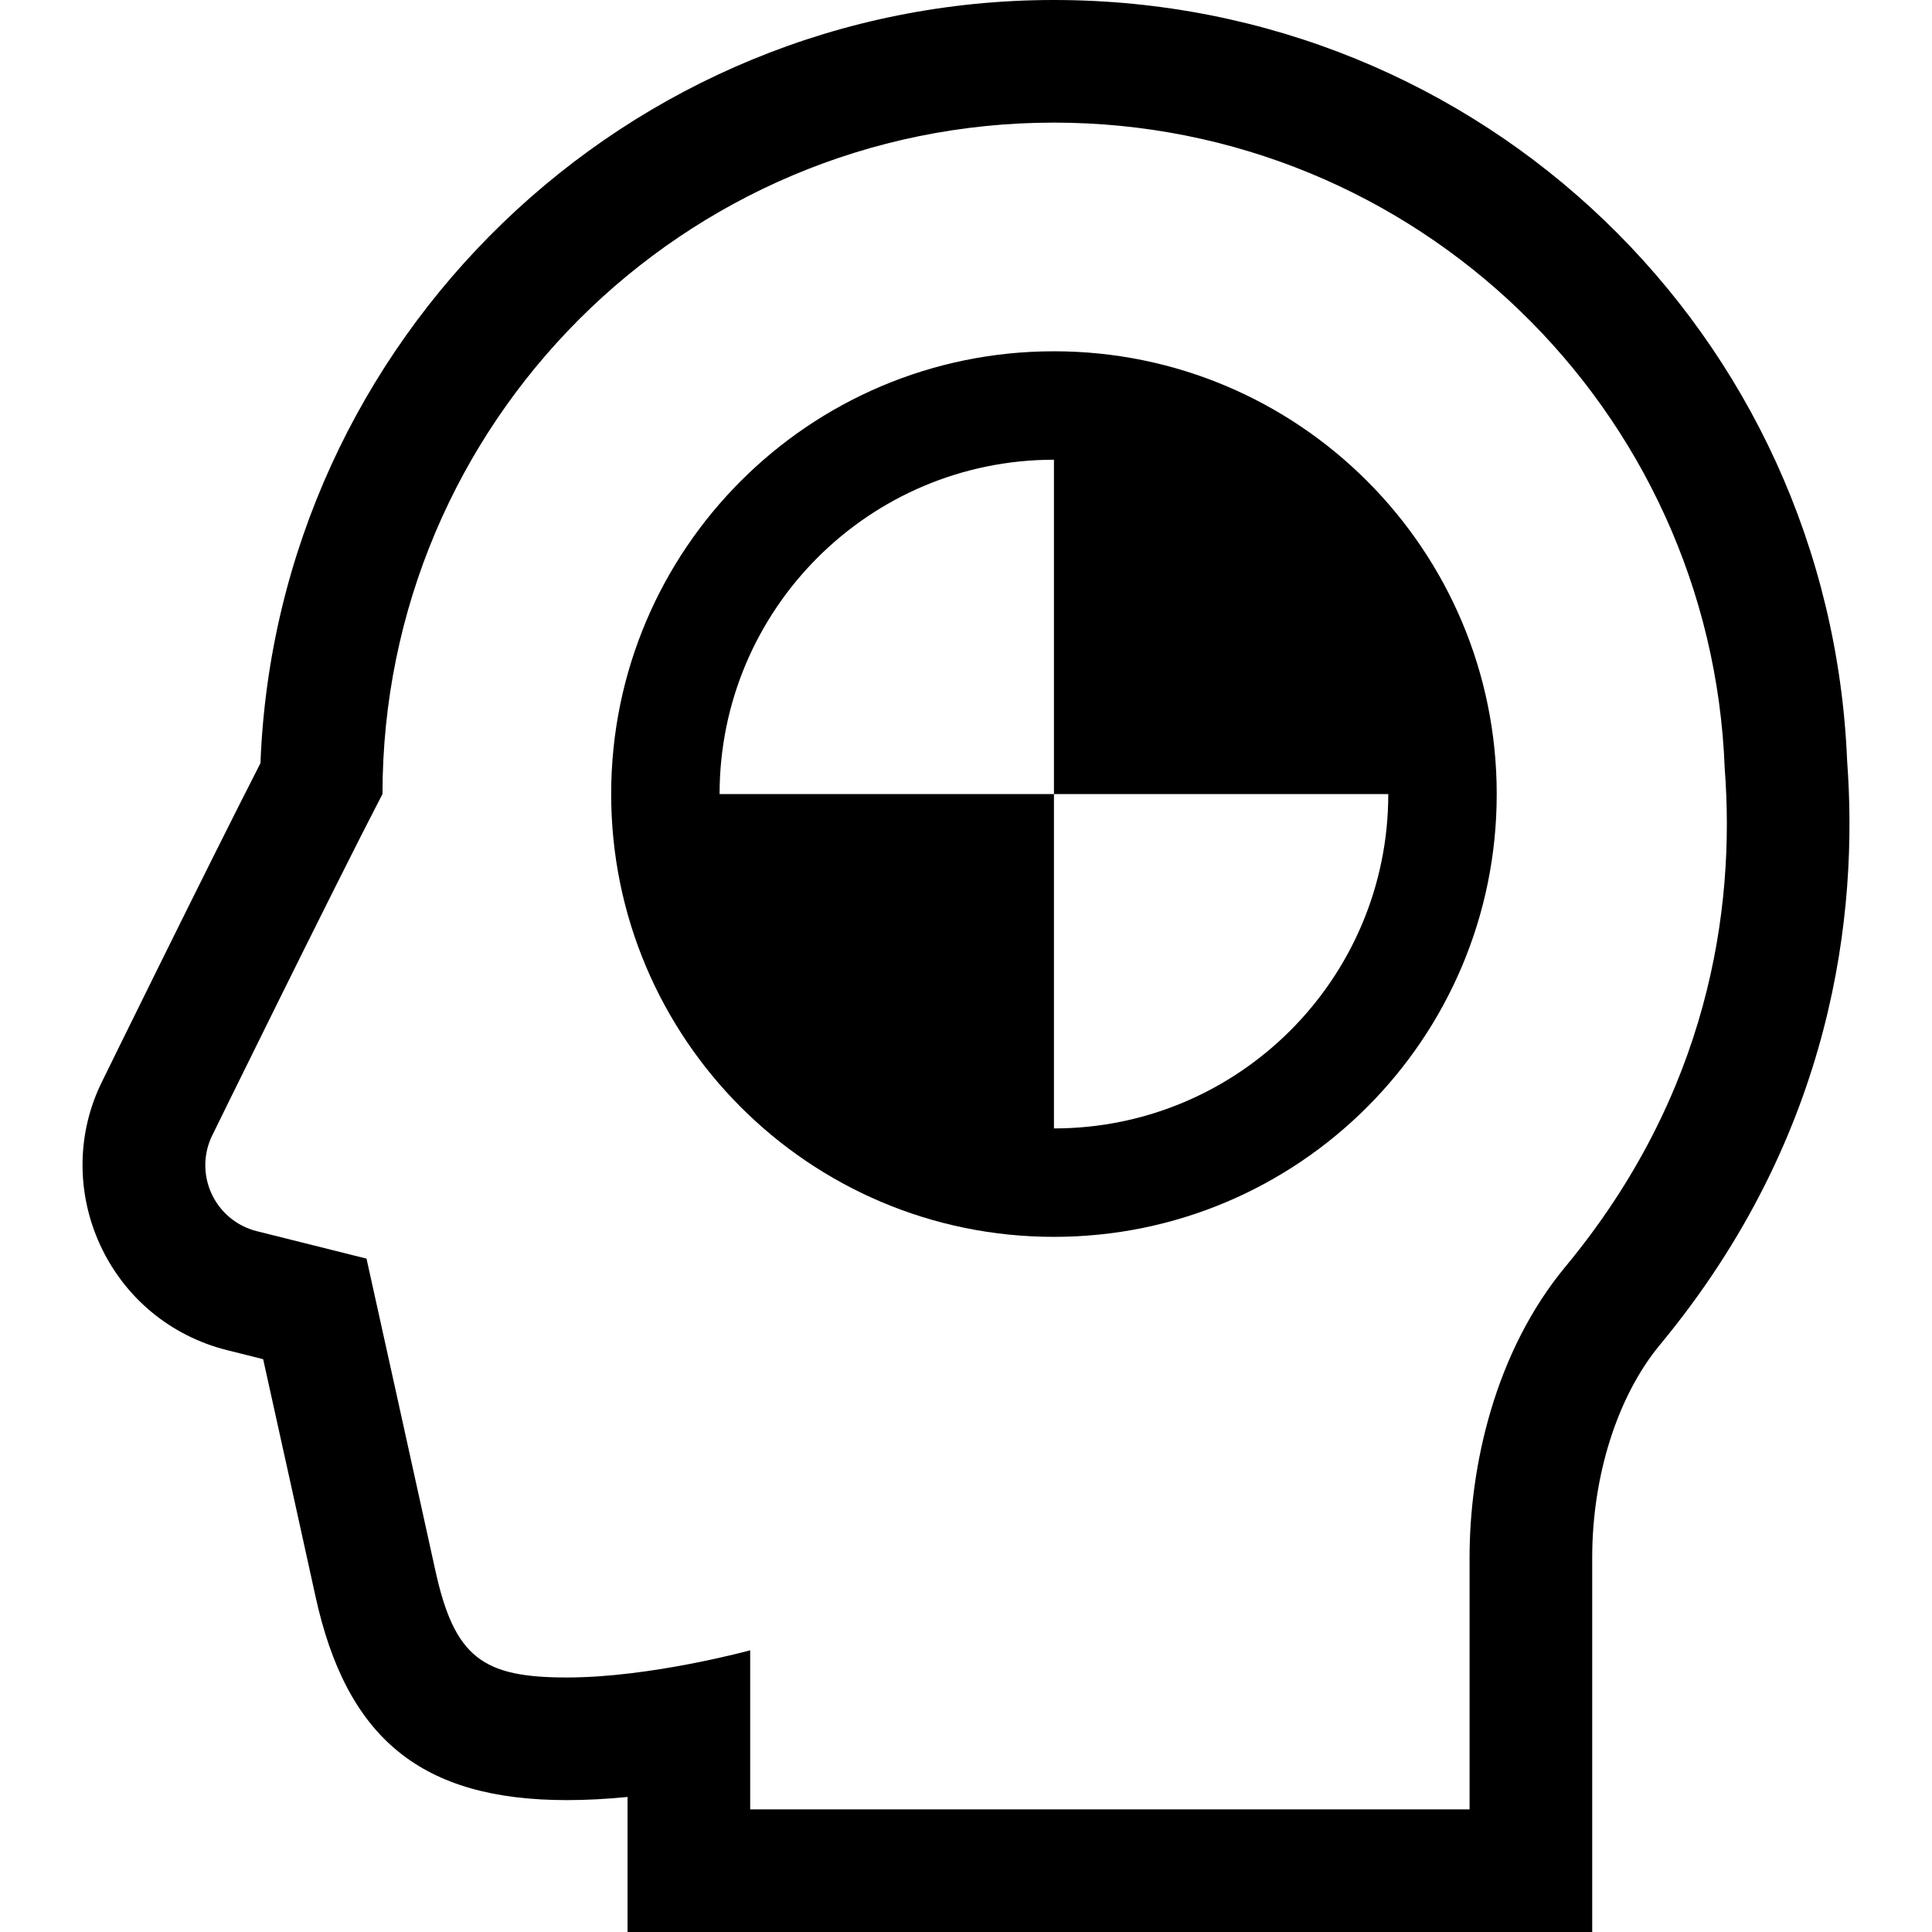 <?xml version="1.0" encoding="utf-8"?>

<!DOCTYPE svg PUBLIC "-//W3C//DTD SVG 1.1//EN" "http://www.w3.org/Graphics/SVG/1.1/DTD/svg11.dtd">

<svg height="800px" width="800px" version="1.1" id="_x32_" xmlns="http://www.w3.org/2000/svg" xmlns:xlink="http://www.w3.org/1999/xlink" 
	 viewBox="0 0 512 512"  xml:space="preserve">
<style type="text/css">
	.st0{fill:#000000;}
</style>
<g>
	<path class="st0" d="M489.518,201.801C484.932,88.594,392.72,0,279.307,0C166.021,0,73.349,89.983,69.025,202.237
		c-14.52,28.421-40.695,81.771-41.893,84.215c-6.784,13.536-7.038,29.476-0.587,43.479c6.427,13.965,18.677,24.129,33.61,27.865
		l9.585,2.404c4.649,20.986,11.639,52.62,13.829,62.673c8.251,37.973,28.198,54.176,66.696,54.176
		c5.332,0,10.759-0.318,16.043-0.834v3.285V512h32.499h190.645h32.499v-32.499v-66.719c0-21.74,6.712-42.822,17.948-56.389
		C486.162,300.559,492.462,241.623,489.518,201.801z M414.872,335.66c-18.772,22.661-25.421,52.962-25.421,77.122v66.719H198.806
		v-42.155c0,0-26.294,7.205-48.542,7.205c-22.232,0-29.833-5.094-34.943-28.596c-3.38-15.519-18.193-82.406-18.193-82.406
		l-29.08-7.276c-5.292-1.325-9.703-4.975-11.988-9.942c-2.286-4.959-2.198-10.687,0.245-15.567c0,0,31.801-64.823,45.059-90.356
		c0.016-98.258,79.677-177.911,177.943-177.911c95.997,0,174.19,76.034,177.76,171.158
		C459.963,241.362,452.623,290.102,414.872,335.66z"/>
	<path class="st0" d="M279.307,93.093c-64.815,0-117.34,52.534-117.34,117.349c0,64.799,52.526,117.34,117.34,117.34
		c64.8,0,117.34-52.541,117.34-117.34C396.647,145.626,344.107,93.093,279.307,93.093z M279.307,299.044v-88.602h-88.61
		c0-48.938,39.671-88.611,88.61-88.611v88.611h88.602C367.909,259.372,328.245,299.044,279.307,299.044z"/>
</g>
</svg>